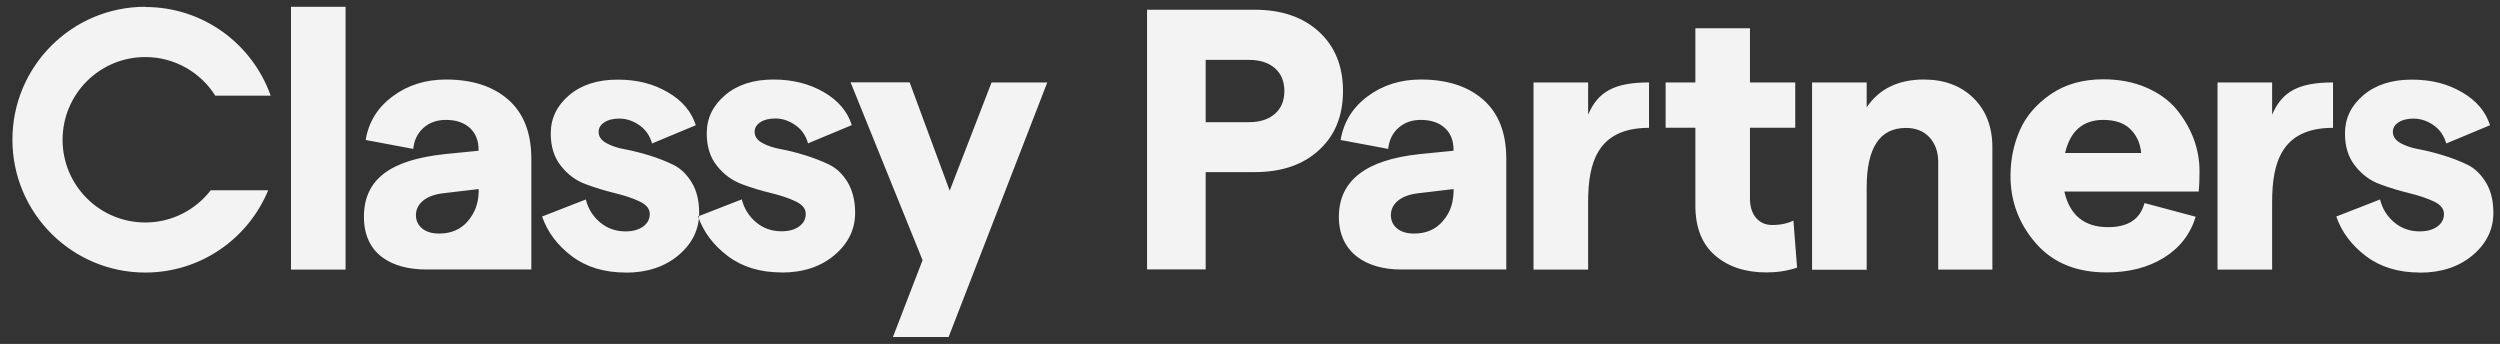 <svg width="189" height="26" viewBox="0 0 189 26" fill="none" xmlns="http://www.w3.org/2000/svg">
<rect x="0" y="0" width="189" height="26" fill="#333333" stroke="none"/>
<path fill-rule="evenodd" clip-rule="evenodd" d="M176.377 9.664C172.446 9.664 171.773 12.356 171.773 15.277V20.382H167.645V6.233H171.773V8.671C172.52 6.923 173.767 6.233 176.377 6.233V9.656V9.664ZM10.985 0.513C5.437 0.513 0.939 5.011 0.939 10.559C0.939 16.106 5.437 20.604 10.985 20.604C15.178 20.604 18.773 18.035 20.275 14.383H15.933C14.793 15.86 12.995 16.82 10.985 16.82C7.53 16.82 4.731 14.022 4.731 10.567C4.731 7.112 7.53 4.313 10.985 4.313C13.209 4.313 15.17 5.478 16.278 7.235H20.463C19.085 3.328 15.367 0.53 10.993 0.53L10.985 0.513ZM21.998 20.382V0.513H26.126V20.382H21.998ZM33.718 6.012C35.704 6.012 37.271 6.521 38.428 7.538C39.585 8.556 40.168 10.041 40.168 11.986V20.374H32.24C29.655 20.374 27.513 19.258 27.513 16.393C27.513 13.529 29.549 12.085 33.627 11.65L36.18 11.396V11.313C36.18 10.624 35.958 10.074 35.523 9.672C35.08 9.27 34.481 9.065 33.709 9.065C33.036 9.065 32.478 9.262 32.027 9.656C31.576 10.05 31.313 10.583 31.239 11.256L27.645 10.583C27.866 9.221 28.555 8.113 29.696 7.276C30.837 6.43 32.175 6.012 33.709 6.012H33.718ZM33.209 17.657C34.103 17.657 34.825 17.346 35.359 16.73C35.892 16.114 36.171 15.376 36.188 14.514V14.293L33.553 14.604C32.88 14.678 32.363 14.867 31.994 15.162C31.633 15.458 31.444 15.827 31.444 16.254C31.444 16.681 31.6 17.001 31.904 17.264C32.216 17.526 32.651 17.657 33.209 17.657ZM47.292 20.604C45.683 20.604 44.329 20.193 43.237 19.373C42.146 18.552 41.391 17.551 40.981 16.369L44.288 15.08C44.46 15.77 44.813 16.344 45.355 16.804C45.897 17.263 46.545 17.493 47.292 17.493C47.833 17.493 48.276 17.37 48.613 17.132C48.949 16.886 49.122 16.574 49.122 16.18C49.122 15.786 48.867 15.466 48.35 15.228C47.833 14.982 47.21 14.777 46.471 14.596C45.732 14.416 45.002 14.194 44.272 13.923C43.541 13.652 42.917 13.193 42.409 12.544C41.892 11.896 41.637 11.084 41.637 10.091C41.637 8.95 42.097 7.99 43.024 7.202C43.952 6.414 45.174 6.02 46.684 6.02C48.194 6.02 49.393 6.34 50.484 6.972C51.576 7.604 52.281 8.441 52.602 9.467L49.294 10.846C49.13 10.247 48.802 9.787 48.326 9.459C47.85 9.13 47.349 8.966 46.824 8.966C46.356 8.966 45.979 9.057 45.691 9.245C45.404 9.434 45.256 9.672 45.256 9.976C45.256 10.312 45.445 10.591 45.814 10.805C46.192 11.018 46.66 11.182 47.218 11.281C47.776 11.387 48.391 11.535 49.056 11.74C49.721 11.945 50.336 12.183 50.895 12.454C51.453 12.725 51.92 13.176 52.298 13.8C52.675 14.424 52.856 15.187 52.856 16.09C52.856 17.346 52.339 18.412 51.297 19.291C50.254 20.169 48.925 20.612 47.3 20.612L47.292 20.604ZM59.093 20.604C60.718 20.604 62.056 20.16 63.09 19.282C64.132 18.404 64.649 17.337 64.649 16.082C64.649 15.187 64.46 14.424 64.091 13.792C63.714 13.168 63.246 12.717 62.688 12.446C62.13 12.175 61.514 11.937 60.849 11.732C60.185 11.527 59.569 11.371 59.011 11.273C58.453 11.166 57.985 11.01 57.608 10.796C57.23 10.583 57.05 10.304 57.05 9.968C57.05 9.664 57.197 9.426 57.484 9.237C57.772 9.048 58.149 8.958 58.617 8.958C59.142 8.958 59.643 9.122 60.119 9.451C60.595 9.779 60.915 10.238 61.087 10.838L64.395 9.459C64.075 8.433 63.369 7.596 62.277 6.964C61.186 6.332 59.914 6.012 58.478 6.012C56.959 6.012 55.745 6.406 54.817 7.194C53.89 7.982 53.43 8.942 53.43 10.082C53.43 11.075 53.685 11.896 54.202 12.536C54.719 13.185 55.334 13.636 56.065 13.915C56.795 14.194 57.526 14.408 58.264 14.588C59.003 14.769 59.627 14.974 60.144 15.22C60.661 15.466 60.915 15.778 60.915 16.172C60.915 16.566 60.743 16.886 60.406 17.124C60.07 17.37 59.627 17.485 59.085 17.485C58.338 17.485 57.69 17.255 57.148 16.796C56.606 16.336 56.254 15.762 56.081 15.072L52.774 16.361C53.184 17.543 53.939 18.544 55.031 19.364C56.122 20.185 57.476 20.595 59.085 20.595L59.093 20.604ZM74.965 6.233H79.175L71.715 25.479H67.505L69.746 19.668L64.304 6.225H68.769L71.797 14.416L74.965 6.225V6.233ZM86.717 20.382V0.735H94.85C96.886 0.735 98.51 1.293 99.717 2.401C100.923 3.517 101.531 5.002 101.531 6.874C101.531 8.745 100.932 10.238 99.717 11.346C98.51 12.463 96.886 13.012 94.85 13.012H91.149V20.366H86.717V20.382ZM91.149 9.237H94.407C95.252 9.237 95.909 9.024 96.385 8.605C96.861 8.187 97.099 7.612 97.099 6.882C97.099 6.151 96.861 5.577 96.385 5.158C95.909 4.74 95.252 4.526 94.407 4.526H91.149V9.237ZM107.415 6.012C105.88 6.012 104.543 6.43 103.402 7.276C102.261 8.121 101.58 9.221 101.35 10.583L104.945 11.256C105.019 10.583 105.281 10.05 105.733 9.656C106.184 9.262 106.742 9.065 107.415 9.065C108.178 9.065 108.785 9.27 109.229 9.672C109.672 10.074 109.885 10.624 109.885 11.313V11.396L107.333 11.65C103.254 12.077 101.219 13.661 101.219 16.393C101.219 19.126 103.328 20.374 105.905 20.374H113.874V11.986C113.874 10.041 113.291 8.556 112.134 7.538C110.977 6.521 109.401 6.012 107.423 6.012H107.415ZM106.914 17.657C106.356 17.657 105.921 17.526 105.609 17.264C105.298 17.001 105.15 16.664 105.15 16.254C105.15 15.844 105.33 15.458 105.7 15.162C106.061 14.867 106.586 14.678 107.259 14.604L109.893 14.293C109.893 15.228 109.705 16 109.064 16.73C108.531 17.346 107.817 17.657 106.914 17.657ZM124.666 9.664C120.735 9.664 120.062 12.356 120.062 15.277V20.382H115.934V6.233H120.062V8.671C120.808 6.923 122.056 6.233 124.666 6.233V9.656V9.664ZM135.852 20.234C135.121 20.48 134.358 20.595 133.554 20.595C131.945 20.595 130.648 20.169 129.655 19.307C128.662 18.445 128.17 17.19 128.17 15.548V9.656H125.921V6.233H128.17V2.138H132.298V6.233H135.72V9.656H132.298V15.015C132.298 15.63 132.454 16.114 132.758 16.476C133.069 16.828 133.472 17.009 133.98 17.009C134.612 17.009 135.146 16.894 135.581 16.673L135.86 20.234H135.852ZM136.992 20.382V6.233H141.12V8.113C142.072 6.709 143.517 6.012 145.437 6.012C146.988 6.012 148.244 6.48 149.196 7.415C150.148 8.351 150.624 9.598 150.624 11.149V20.382H146.529V12.249C146.529 11.486 146.307 10.862 145.872 10.386C145.429 9.91 144.838 9.672 144.091 9.672C142.105 9.672 141.12 11.174 141.12 14.186V20.39H136.992V20.382ZM166.283 12.938C166.283 13.554 166.266 14.071 166.225 14.481H156.065C156.475 16.279 157.583 17.173 159.372 17.173C160.891 17.173 161.802 16.566 162.122 15.351L165.995 16.385C165.585 17.715 164.781 18.749 163.583 19.488C162.384 20.226 160.948 20.595 159.258 20.595C156.976 20.595 155.195 19.865 153.915 18.396C152.635 16.927 151.994 15.228 151.994 13.3C151.994 12.069 152.232 10.911 152.7 9.844C153.168 8.778 153.948 7.875 155.039 7.12C156.131 6.373 157.46 5.995 159.011 5.995C160.226 5.995 161.317 6.209 162.278 6.627C163.238 7.046 164.001 7.604 164.567 8.293C165.125 8.983 165.552 9.721 165.848 10.509C166.135 11.297 166.283 12.101 166.283 12.922V12.938ZM156.122 11.568H161.875C161.802 10.821 161.523 10.214 161.047 9.754C160.571 9.295 159.889 9.065 159.011 9.065C157.477 9.065 156.516 9.894 156.122 11.56V11.568ZM182.934 20.604C181.326 20.604 179.972 20.193 178.88 19.373C177.789 18.552 177.034 17.551 176.623 16.369L179.931 15.08C180.103 15.77 180.456 16.344 180.997 16.804C181.539 17.263 182.187 17.493 182.934 17.493C183.476 17.493 183.919 17.37 184.256 17.132C184.592 16.886 184.764 16.574 184.764 16.18C184.764 15.786 184.51 15.466 183.993 15.228C183.476 14.982 182.852 14.777 182.114 14.596C181.375 14.416 180.645 14.194 179.914 13.923C179.184 13.652 178.56 13.193 178.051 12.544C177.534 11.896 177.28 11.084 177.28 10.091C177.28 8.95 177.739 7.99 178.667 7.202C179.594 6.414 180.817 6.02 182.327 6.02C183.837 6.02 185.035 6.34 186.127 6.972C187.218 7.604 187.924 8.441 188.244 9.467L184.937 10.846C184.764 10.247 184.444 9.787 183.968 9.459C183.492 9.13 182.992 8.966 182.466 8.966C181.999 8.966 181.621 9.057 181.334 9.245C181.047 9.434 180.899 9.672 180.899 9.976C180.899 10.312 181.088 10.591 181.457 10.805C181.835 11.018 182.302 11.182 182.86 11.281C183.418 11.387 184.034 11.535 184.699 11.74C185.363 11.945 185.979 12.183 186.537 12.454C187.095 12.725 187.563 13.176 187.94 13.8C188.318 14.424 188.498 15.187 188.498 16.09C188.498 17.346 187.981 18.412 186.939 19.291C185.897 20.169 184.567 20.612 182.942 20.612L182.934 20.604Z" fill="#F3F3F3"/>
</svg>
